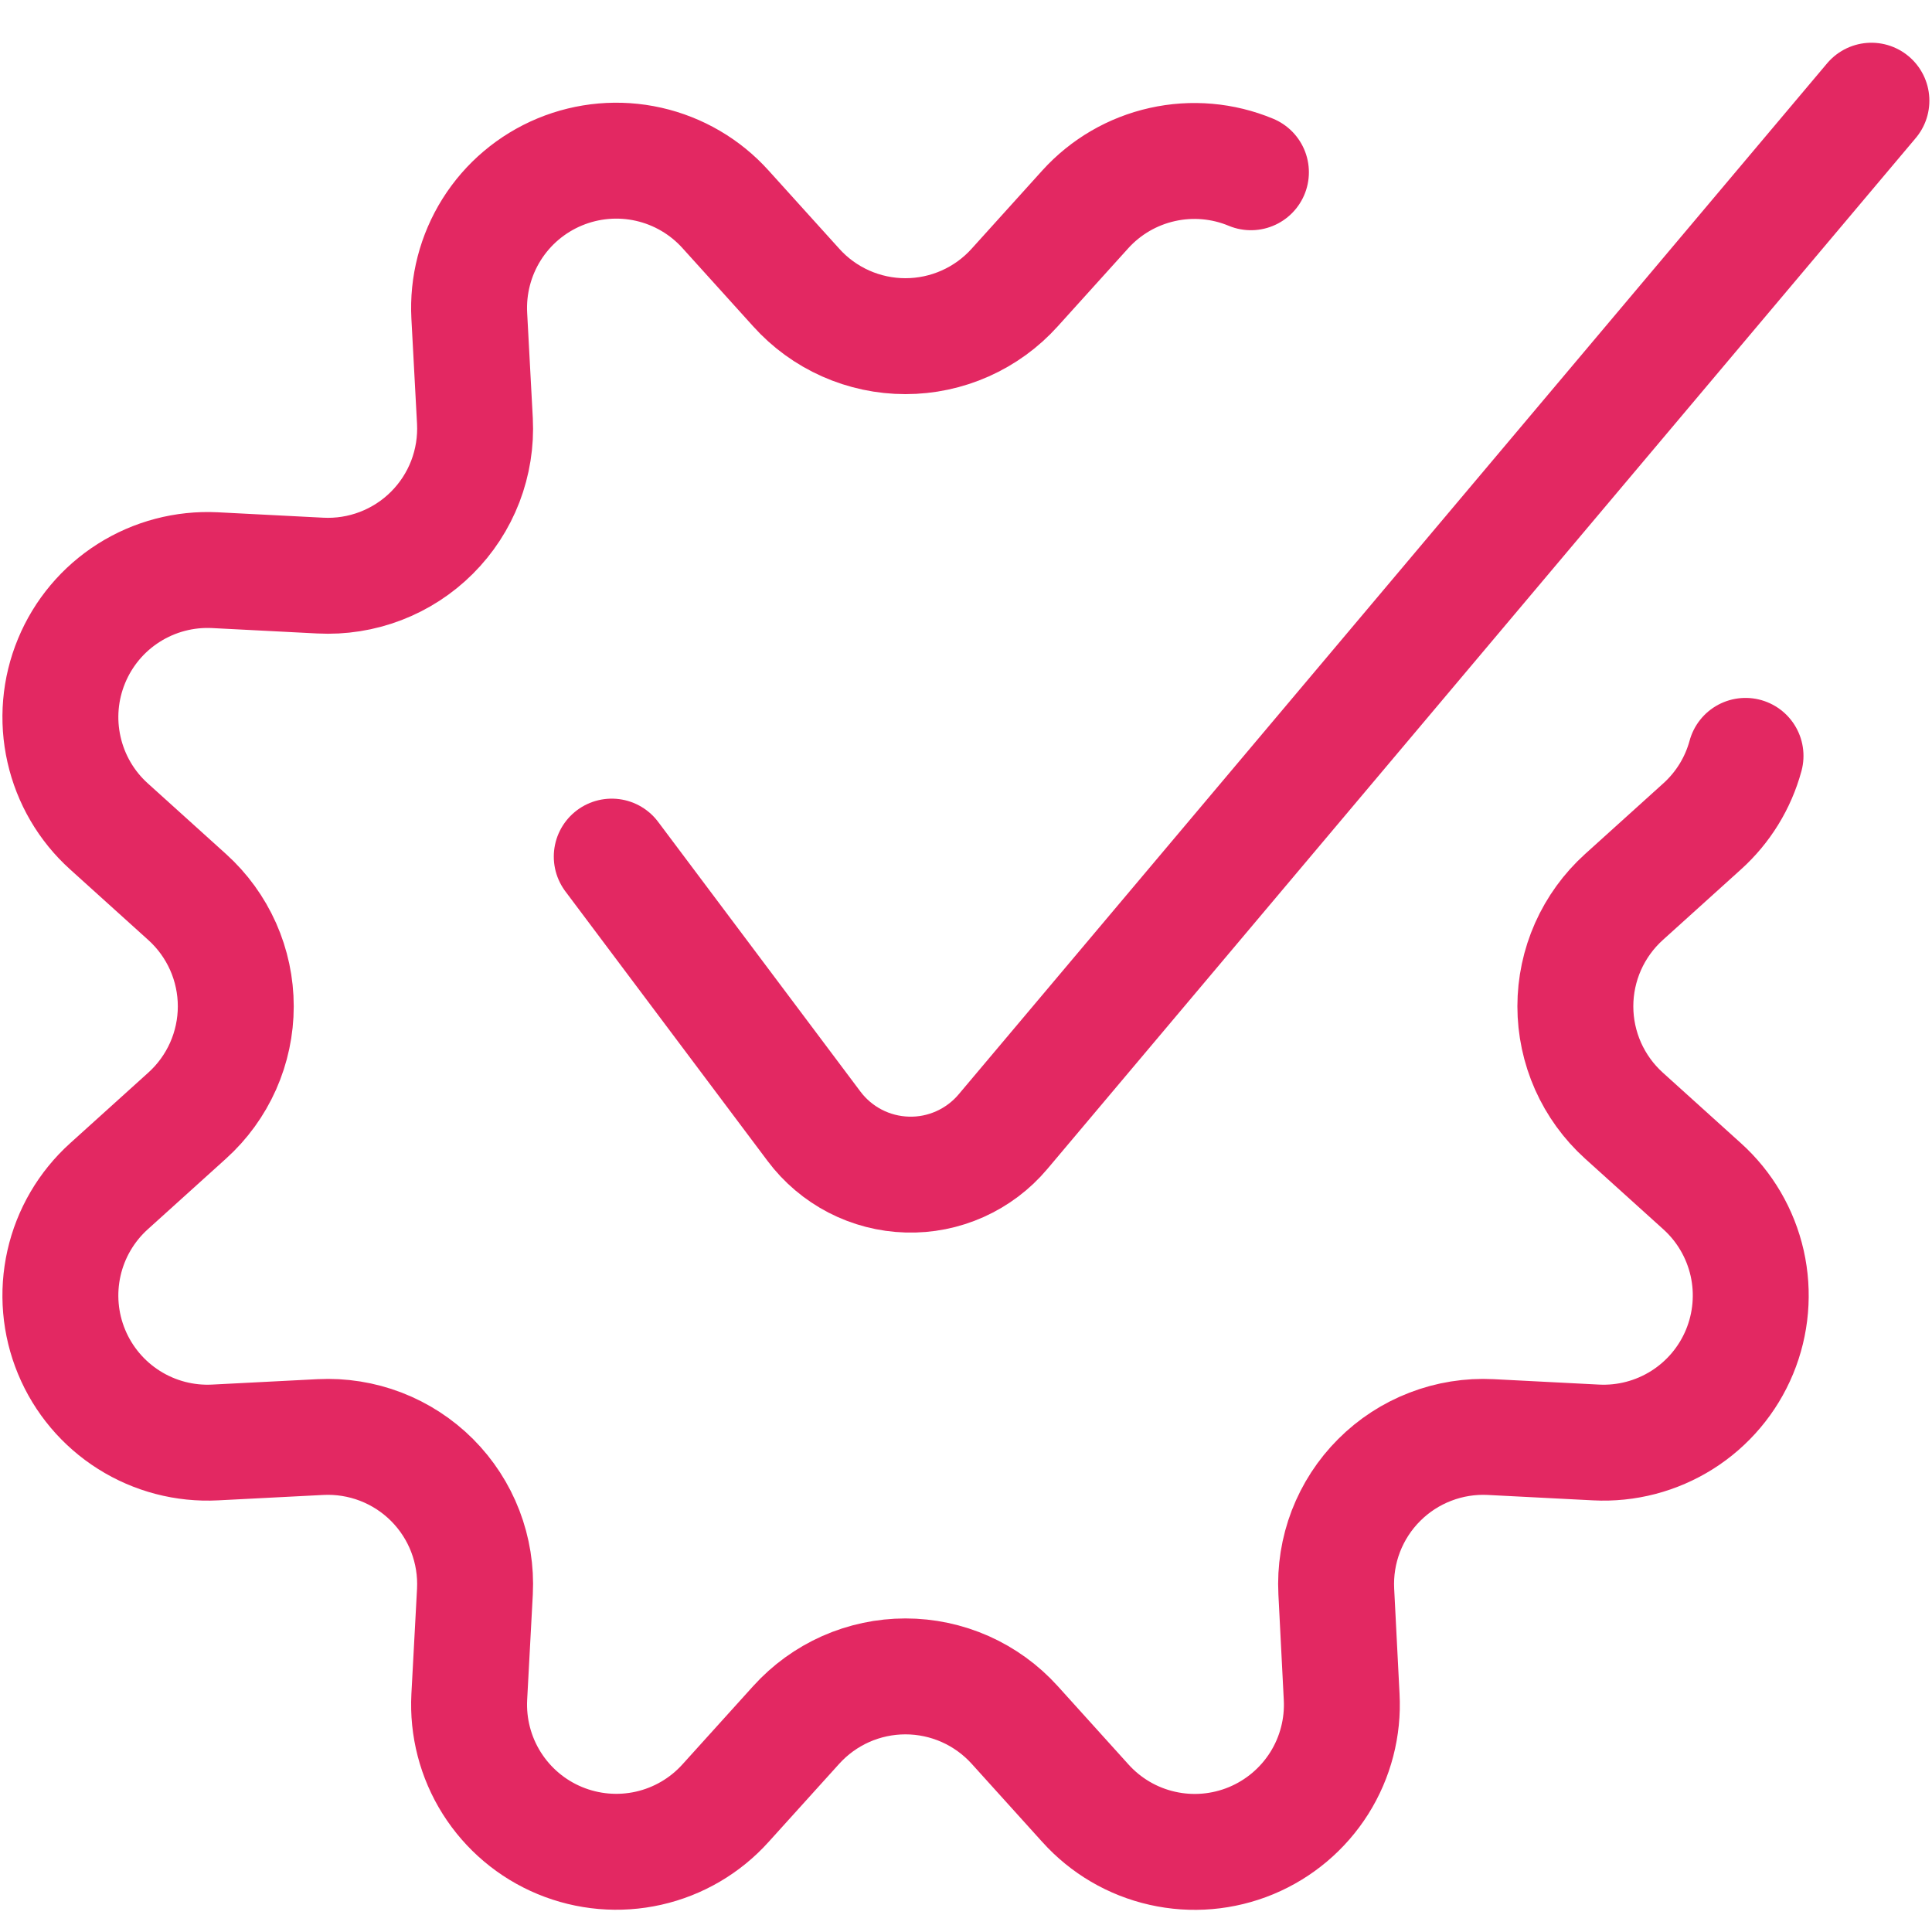 <svg width="50" height="50" viewBox="0 0 50 50" fill="none" xmlns="http://www.w3.org/2000/svg">
<path d="M45.174 19.562C44.983 20.266 44.593 20.899 44.051 21.387L42.026 23.216C41.631 23.573 41.315 24.01 41.098 24.497C40.882 24.984 40.77 25.511 40.77 26.044C40.77 26.576 40.882 27.103 41.098 27.59C41.315 28.077 41.631 28.514 42.026 28.871L44.051 30.7C44.636 31.227 45.042 31.922 45.216 32.689C45.389 33.457 45.32 34.259 45.019 34.986C44.718 35.713 44.199 36.328 43.534 36.748C42.868 37.168 42.089 37.372 41.303 37.331L38.578 37.191C38.047 37.164 37.515 37.249 37.018 37.441C36.52 37.632 36.069 37.926 35.693 38.303C35.316 38.679 35.023 39.131 34.831 39.628C34.64 40.126 34.556 40.657 34.583 41.189L34.722 43.914C34.764 44.701 34.562 45.481 34.142 46.148C33.722 46.814 33.106 47.334 32.379 47.636C31.651 47.938 30.848 48.007 30.08 47.833C29.311 47.66 28.616 47.252 28.089 46.666L26.26 44.641C25.903 44.246 25.467 43.93 24.98 43.713C24.493 43.497 23.966 43.385 23.433 43.385C22.9 43.385 22.373 43.497 21.886 43.713C21.399 43.93 20.963 44.246 20.606 44.641L18.776 46.666C18.249 47.251 17.554 47.658 16.786 47.831C16.018 48.004 15.216 47.935 14.488 47.633C13.761 47.332 13.146 46.812 12.726 46.146C12.306 45.48 12.104 44.7 12.145 43.914L12.291 41.189C12.318 40.657 12.233 40.125 12.042 39.628C11.851 39.13 11.557 38.679 11.181 38.302C10.804 37.925 10.352 37.632 9.855 37.44C9.357 37.249 8.825 37.164 8.293 37.191L5.568 37.331C4.782 37.372 4.003 37.168 3.338 36.748C2.673 36.328 2.154 35.713 1.853 34.986C1.551 34.259 1.483 33.457 1.656 32.689C1.829 31.922 2.236 31.227 2.82 30.7L4.845 28.871C5.241 28.514 5.557 28.077 5.774 27.59C5.99 27.103 6.102 26.576 6.102 26.044C6.102 25.511 5.99 24.984 5.774 24.497C5.557 24.01 5.241 23.573 4.845 23.216L2.82 21.387C2.236 20.861 1.83 20.166 1.657 19.399C1.483 18.633 1.551 17.831 1.852 17.105C2.152 16.378 2.67 15.762 3.334 15.342C3.999 14.921 4.777 14.717 5.562 14.756L8.287 14.896C8.82 14.924 9.352 14.84 9.85 14.649C10.348 14.458 10.801 14.165 11.178 13.788C11.556 13.411 11.85 12.959 12.042 12.461C12.233 11.963 12.318 11.43 12.291 10.898L12.145 8.173C12.103 7.386 12.305 6.606 12.724 5.939C13.143 5.272 13.759 4.752 14.486 4.45C15.214 4.148 16.017 4.078 16.785 4.251C17.553 4.424 18.249 4.831 18.776 5.416L20.606 7.441C20.962 7.838 21.398 8.154 21.885 8.371C22.372 8.588 22.9 8.7 23.433 8.7C23.966 8.7 24.493 8.588 24.98 8.371C25.467 8.154 25.903 7.838 26.26 7.441L28.089 5.416C28.617 4.834 29.312 4.429 30.08 4.258C30.847 4.086 31.648 4.156 32.374 4.458" stroke="#E32862" stroke-width="3" stroke-linecap="round" stroke-linejoin="round"/>
<path d="M15.832 22.169L21.068 29.15C21.35 29.526 21.714 29.834 22.131 30.05C22.549 30.266 23.01 30.385 23.48 30.398C23.95 30.412 24.416 30.319 24.846 30.126C25.274 29.934 25.655 29.647 25.957 29.288L48.432 2.606" stroke="#E32862" stroke-width="3" stroke-linecap="round" stroke-linejoin="round"/>
</svg>

